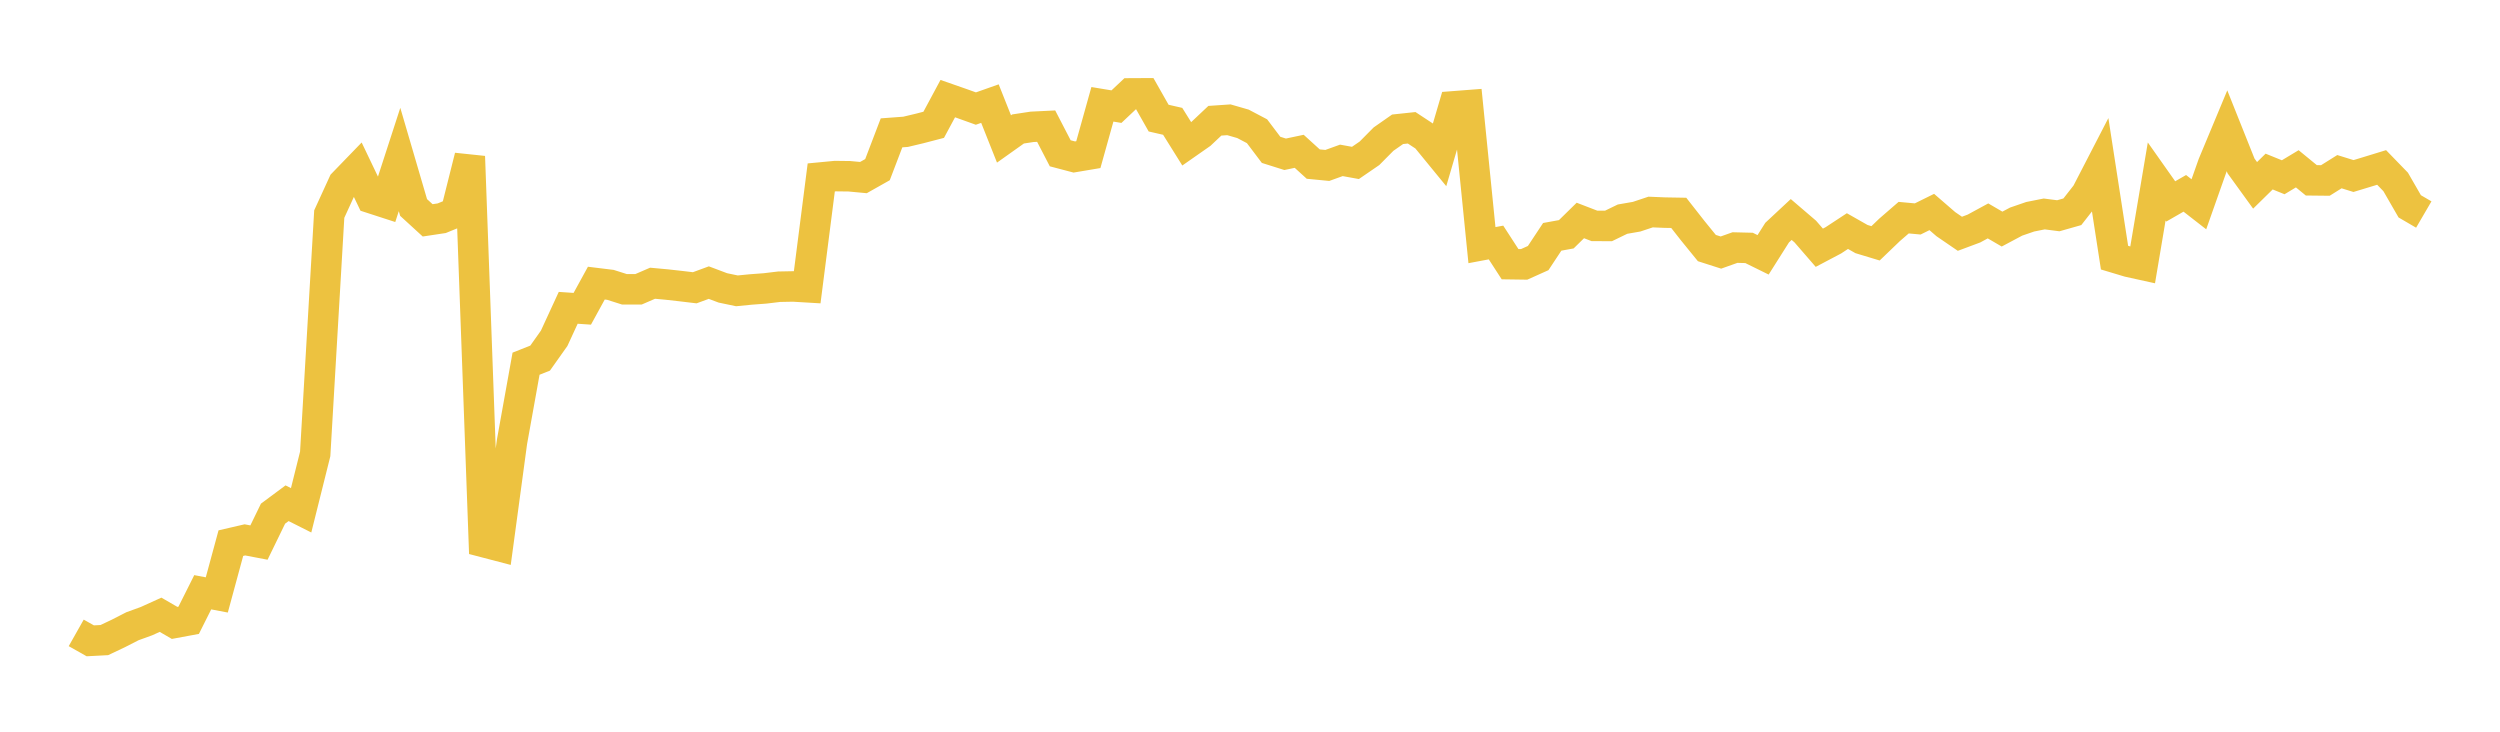 <svg width="164" height="48" xmlns="http://www.w3.org/2000/svg" xmlns:xlink="http://www.w3.org/1999/xlink"><path fill="none" stroke="rgb(237,194,64)" stroke-width="2" d="M5,41.517L5.922,42.038L6.844,41.99L7.766,41.553L8.689,41.081L9.611,40.746L10.533,40.328L11.455,40.863L12.377,40.692L13.299,38.852L14.222,39.028L15.144,35.63L16.066,35.416L16.988,35.592L17.91,33.697L18.832,33.012L19.754,33.476L20.677,29.778L21.599,14.043L22.521,12.03L23.443,11.077L24.365,13.006L25.287,13.305L26.21,10.463L27.132,13.611L28.054,14.455L28.976,14.316L29.898,13.939L30.82,10.264L31.743,35.565L32.665,35.806L33.587,28.984L34.509,23.858L35.431,23.493L36.353,22.192L37.275,20.193L38.198,20.256L39.12,18.573L40.042,18.686L40.964,18.979L41.886,18.979L42.808,18.58L43.731,18.665L44.653,18.768L45.575,18.878L46.497,18.539L47.419,18.886L48.341,19.079L49.263,18.989L50.186,18.92L51.108,18.809L52.03,18.791L52.952,18.846L53.874,11.64L54.796,11.552L55.719,11.563L56.641,11.649L57.563,11.129L58.485,8.715L59.407,8.647L60.329,8.427L61.251,8.187L62.174,6.469L63.096,6.791L64.018,7.122L64.94,6.796L65.862,9.115L66.784,8.46L67.707,8.32L68.629,8.275L69.551,10.056L70.473,10.299L71.395,10.144L72.317,6.843L73.24,6.996L74.162,6.127L75.084,6.122L76.006,7.748L76.928,7.959L77.85,9.435L78.772,8.791L79.695,7.921L80.617,7.858L81.539,8.124L82.461,8.609L83.383,9.83L84.305,10.121L85.228,9.926L86.15,10.764L87.072,10.853L87.994,10.52L88.916,10.688L89.838,10.056L90.76,9.126L91.683,8.481L92.605,8.383L93.527,8.989L94.449,10.115L95.371,6.974L96.293,6.903L97.216,16.081L98.138,15.908L99.06,17.331L99.982,17.344L100.904,16.93L101.826,15.536L102.749,15.368L103.671,14.463L104.593,14.818L105.515,14.823L106.437,14.376L107.359,14.216L108.281,13.909L109.204,13.948L110.126,13.964L111.048,15.139L111.97,16.273L112.892,16.568L113.814,16.24L114.737,16.263L115.659,16.717L116.581,15.259L117.503,14.399L118.425,15.188L119.347,16.252L120.269,15.765L121.192,15.159L122.114,15.683L123.036,15.962L123.958,15.077L124.88,14.278L125.802,14.363L126.725,13.907L127.647,14.705L128.569,15.336L129.491,14.992L130.413,14.491L131.335,15.028L132.257,14.537L133.18,14.219L134.102,14.035L135.024,14.154L135.946,13.892L136.868,12.714L137.79,10.93L138.713,16.901L139.635,17.178L140.557,17.381L141.479,11.906L142.401,13.213L143.323,12.683L144.246,13.401L145.168,10.788L146.09,8.576L147.012,10.885L147.934,12.159L148.856,11.254L149.778,11.628L150.701,11.073L151.623,11.829L152.545,11.839L153.467,11.262L154.389,11.548L155.311,11.268L156.234,10.985L157.156,11.935L158.078,13.535L159,14.073"></path></svg>
